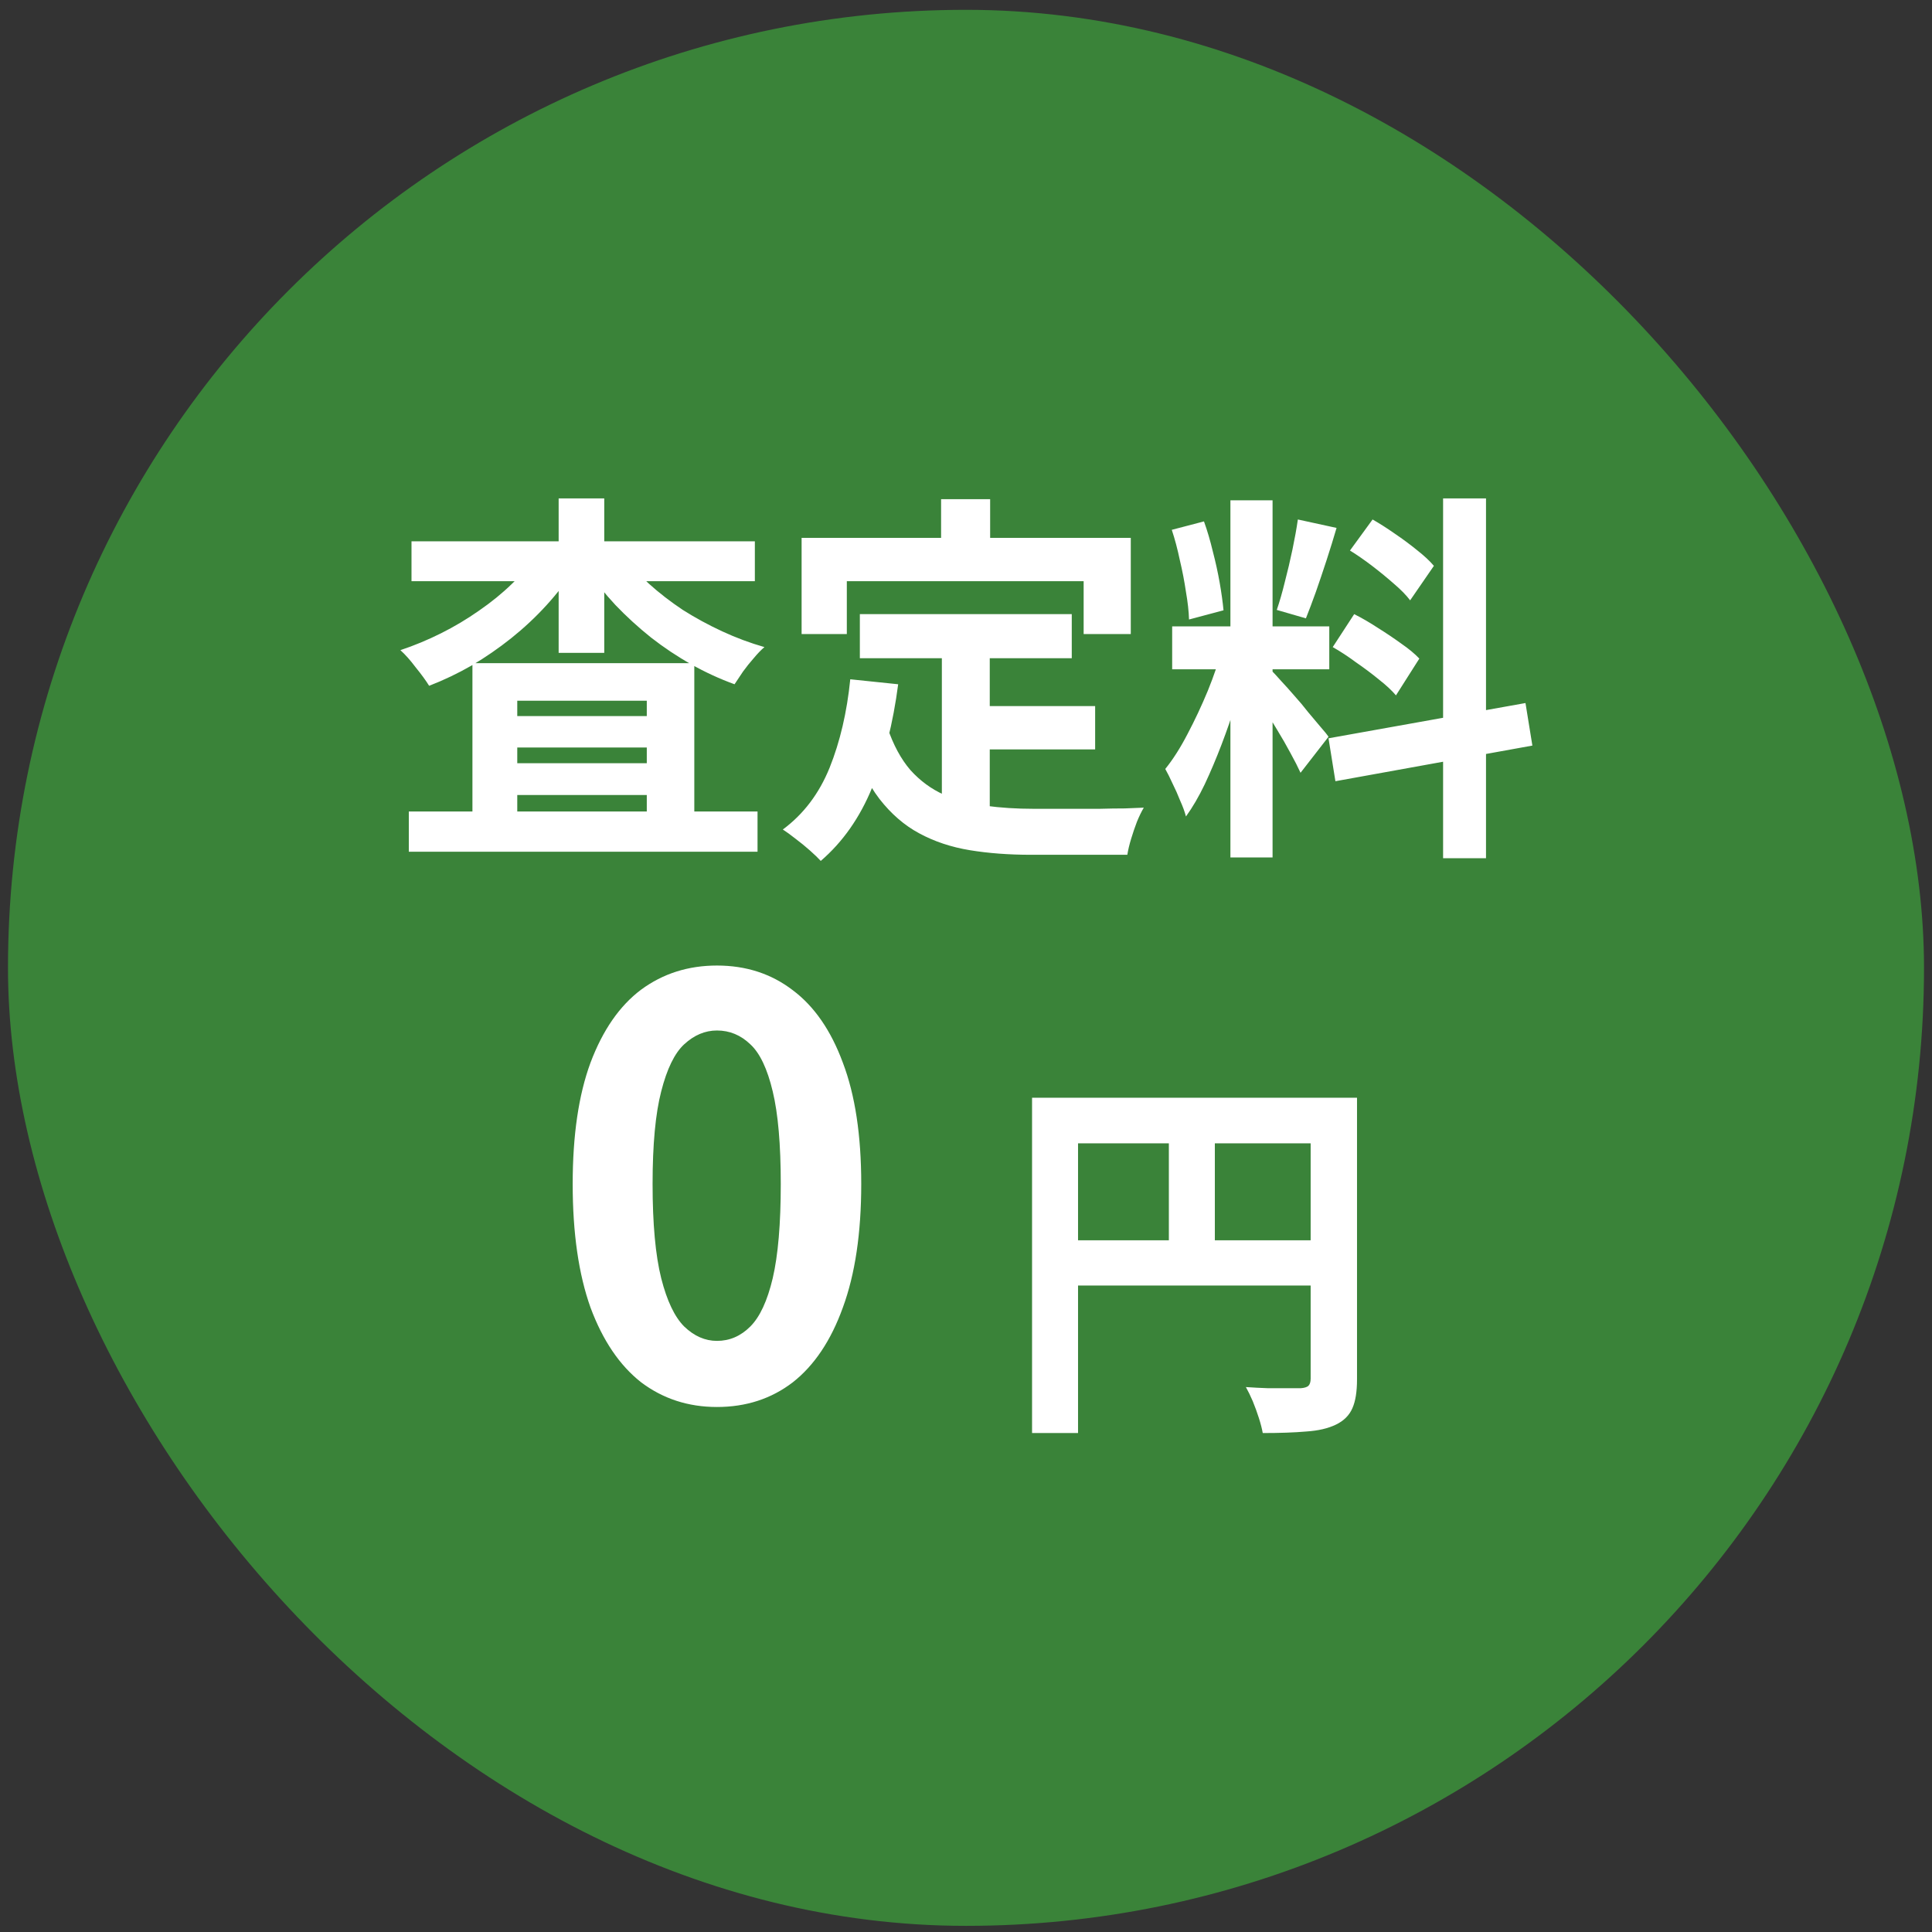 <svg width="121" height="121" viewBox="0 0 121 121" fill="none" xmlns="http://www.w3.org/2000/svg">
<rect x="0" y="0" width="121" height="121" fill="#333333" stroke="none"/>
<rect x="0.5" y="0.615" width="120" height="120" rx="60" fill="#3A8339"/>
<path d="M25.604 50.823H47.444V53.343H25.604V50.823ZM30.956 44.847H41.996V46.815H30.956V44.847ZM30.956 47.799H41.996V49.791H30.956V47.799ZM29.588 41.535H43.484V52.215H40.508V43.887H32.396V52.311H29.588V41.535ZM25.772 33.903H47.276V36.399H25.772V33.903ZM34.988 31.215H37.844V40.887H34.988V31.215ZM33.644 34.719L35.996 35.607C35.484 36.407 34.892 37.175 34.22 37.911C33.548 38.647 32.812 39.335 32.012 39.975C31.228 40.599 30.404 41.167 29.54 41.679C28.676 42.175 27.788 42.599 26.876 42.951C26.668 42.615 26.388 42.231 26.036 41.799C25.7 41.351 25.38 40.991 25.076 40.719C25.94 40.431 26.788 40.079 27.62 39.663C28.452 39.247 29.244 38.775 29.996 38.247C30.764 37.719 31.452 37.159 32.06 36.567C32.684 35.975 33.212 35.359 33.644 34.719ZM39.02 34.743C39.468 35.367 40.012 35.975 40.652 36.567C41.292 37.143 41.996 37.687 42.764 38.199C43.548 38.695 44.372 39.143 45.236 39.543C46.1 39.943 46.98 40.271 47.876 40.527C47.668 40.703 47.444 40.935 47.204 41.223C46.964 41.495 46.74 41.775 46.532 42.063C46.34 42.351 46.164 42.615 46.004 42.855C45.076 42.519 44.172 42.103 43.292 41.607C42.412 41.111 41.572 40.551 40.772 39.927C39.972 39.287 39.228 38.607 38.54 37.887C37.868 37.167 37.268 36.415 36.74 35.631L39.02 34.743ZM53.852 38.463H67.124V41.223H53.852V38.463ZM60.5 44.223H68.588V46.935H60.5V44.223ZM58.988 40.071H61.988V51.663L58.988 51.303V40.071ZM53.252 42.543L56.252 42.855C55.932 45.303 55.388 47.463 54.62 49.335C53.852 51.207 52.78 52.735 51.404 53.919C51.244 53.743 51.02 53.527 50.732 53.271C50.444 53.015 50.14 52.767 49.82 52.527C49.516 52.287 49.252 52.095 49.028 51.951C50.324 50.991 51.3 49.703 51.956 48.087C52.612 46.455 53.044 44.607 53.252 42.543ZM55.58 45.567C55.948 46.655 56.428 47.543 57.02 48.231C57.628 48.903 58.324 49.415 59.108 49.767C59.908 50.103 60.78 50.335 61.724 50.463C62.668 50.591 63.668 50.655 64.724 50.655C64.98 50.655 65.324 50.655 65.756 50.655C66.204 50.655 66.692 50.655 67.22 50.655C67.764 50.655 68.316 50.655 68.876 50.655C69.436 50.639 69.956 50.631 70.436 50.631C70.916 50.615 71.316 50.599 71.636 50.583C71.492 50.823 71.348 51.119 71.204 51.471C71.076 51.807 70.956 52.159 70.844 52.527C70.732 52.895 70.652 53.231 70.604 53.535H69.38H64.58C63.188 53.535 61.908 53.439 60.74 53.247C59.572 53.055 58.516 52.703 57.572 52.191C56.644 51.695 55.812 50.975 55.076 50.031C54.356 49.087 53.74 47.855 53.228 46.335L55.58 45.567ZM58.94 31.263H62.012V35.631H58.94V31.263ZM50.204 33.687H70.82V39.711H67.868V36.399H53.036V39.711H50.204V33.687ZM77.06 31.335H79.7V53.703H77.06V31.335ZM73.412 39.231H83.252V41.919H73.412V39.231ZM76.532 40.647L78.14 41.439C77.932 42.239 77.692 43.087 77.42 43.983C77.148 44.863 76.844 45.743 76.508 46.623C76.172 47.503 75.82 48.335 75.452 49.119C75.084 49.887 74.692 50.559 74.276 51.135C74.196 50.831 74.076 50.503 73.916 50.151C73.772 49.783 73.612 49.423 73.436 49.071C73.276 48.719 73.124 48.415 72.98 48.159C73.46 47.567 73.924 46.839 74.372 45.975C74.836 45.095 75.26 44.191 75.644 43.263C76.028 42.319 76.324 41.447 76.532 40.647ZM79.676 42.039C79.804 42.167 79.988 42.367 80.228 42.639C80.484 42.911 80.764 43.223 81.068 43.575C81.372 43.911 81.66 44.255 81.932 44.607C82.22 44.943 82.476 45.247 82.7 45.519C82.94 45.791 83.108 45.999 83.204 46.143L81.452 48.399C81.292 48.047 81.084 47.639 80.828 47.175C80.572 46.695 80.292 46.207 79.988 45.711C79.684 45.199 79.388 44.719 79.1 44.271C78.812 43.823 78.564 43.455 78.356 43.167L79.676 42.039ZM73.388 33.183L75.404 32.655C75.612 33.231 75.796 33.855 75.956 34.527C76.132 35.199 76.276 35.855 76.388 36.495C76.5 37.135 76.58 37.711 76.628 38.223L74.468 38.799C74.452 38.287 74.388 37.711 74.276 37.071C74.18 36.415 74.052 35.751 73.892 35.079C73.748 34.391 73.58 33.759 73.388 33.183ZM81.284 32.535L83.708 33.063C83.516 33.719 83.308 34.391 83.084 35.079C82.86 35.767 82.636 36.431 82.412 37.071C82.188 37.695 81.98 38.247 81.788 38.727L79.964 38.199C80.14 37.687 80.308 37.103 80.468 36.447C80.644 35.775 80.804 35.095 80.948 34.407C81.092 33.719 81.204 33.095 81.284 32.535ZM90.38 31.215H93.068V53.751H90.38V31.215ZM83.204 46.239L95.54 44.031L95.972 46.695L83.636 48.927L83.204 46.239ZM84.548 34.479L85.964 32.535C86.412 32.791 86.876 33.087 87.356 33.423C87.852 33.759 88.316 34.103 88.748 34.455C89.196 34.807 89.548 35.135 89.804 35.439L88.316 37.599C88.076 37.279 87.74 36.935 87.308 36.567C86.892 36.199 86.444 35.831 85.964 35.463C85.484 35.095 85.012 34.767 84.548 34.479ZM83.468 40.527L84.812 38.463C85.292 38.703 85.788 38.991 86.3 39.327C86.812 39.647 87.3 39.975 87.764 40.311C88.228 40.631 88.604 40.943 88.892 41.247L87.428 43.551C87.172 43.247 86.82 42.919 86.372 42.567C85.924 42.199 85.444 41.839 84.932 41.487C84.436 41.119 83.948 40.799 83.468 40.527ZM44.903 88.119C43.103 88.119 41.519 87.603 40.151 86.571C38.807 85.515 37.751 83.955 36.983 81.891C36.239 79.803 35.867 77.223 35.867 74.151C35.867 71.103 36.239 68.571 36.983 66.555C37.751 64.515 38.807 62.991 40.151 61.983C41.519 60.975 43.103 60.471 44.903 60.471C46.727 60.471 48.311 60.987 49.655 62.019C50.999 63.027 52.043 64.539 52.787 66.555C53.555 68.571 53.939 71.103 53.939 74.151C53.939 77.223 53.555 79.803 52.787 81.891C52.043 83.955 50.999 85.515 49.655 86.571C48.311 87.603 46.727 88.119 44.903 88.119ZM44.903 83.979C45.695 83.979 46.391 83.679 46.991 83.079C47.591 82.479 48.059 81.471 48.395 80.055C48.731 78.615 48.899 76.647 48.899 74.151C48.899 71.679 48.731 69.747 48.395 68.355C48.059 66.939 47.591 65.955 46.991 65.403C46.391 64.827 45.695 64.539 44.903 64.539C44.159 64.539 43.475 64.827 42.851 65.403C42.251 65.955 41.771 66.939 41.411 68.355C41.051 69.747 40.871 71.679 40.871 74.151C40.871 76.647 41.051 78.615 41.411 80.055C41.771 81.471 42.251 82.479 42.851 83.079C43.475 83.679 44.159 83.979 44.903 83.979ZM64.637 68.751H83.453V71.607H67.517V89.751H64.637V68.751ZM82.085 68.751H84.989V86.391C84.989 87.159 84.893 87.759 84.701 88.191C84.509 88.639 84.165 88.983 83.669 89.223C83.173 89.463 82.549 89.607 81.797 89.655C81.061 89.719 80.157 89.751 79.085 89.751C79.037 89.479 78.957 89.167 78.845 88.815C78.733 88.463 78.605 88.111 78.461 87.759C78.317 87.423 78.173 87.127 78.029 86.871C78.493 86.903 78.957 86.927 79.421 86.943C79.901 86.943 80.325 86.943 80.693 86.943C81.061 86.943 81.317 86.943 81.461 86.943C81.685 86.927 81.845 86.879 81.941 86.799C82.037 86.703 82.085 86.551 82.085 86.343V68.751ZM66.197 77.679H83.501V80.511H66.197V77.679ZM73.205 70.311H76.085V79.095H73.205V70.311Z" fill="white"/>
</svg>
